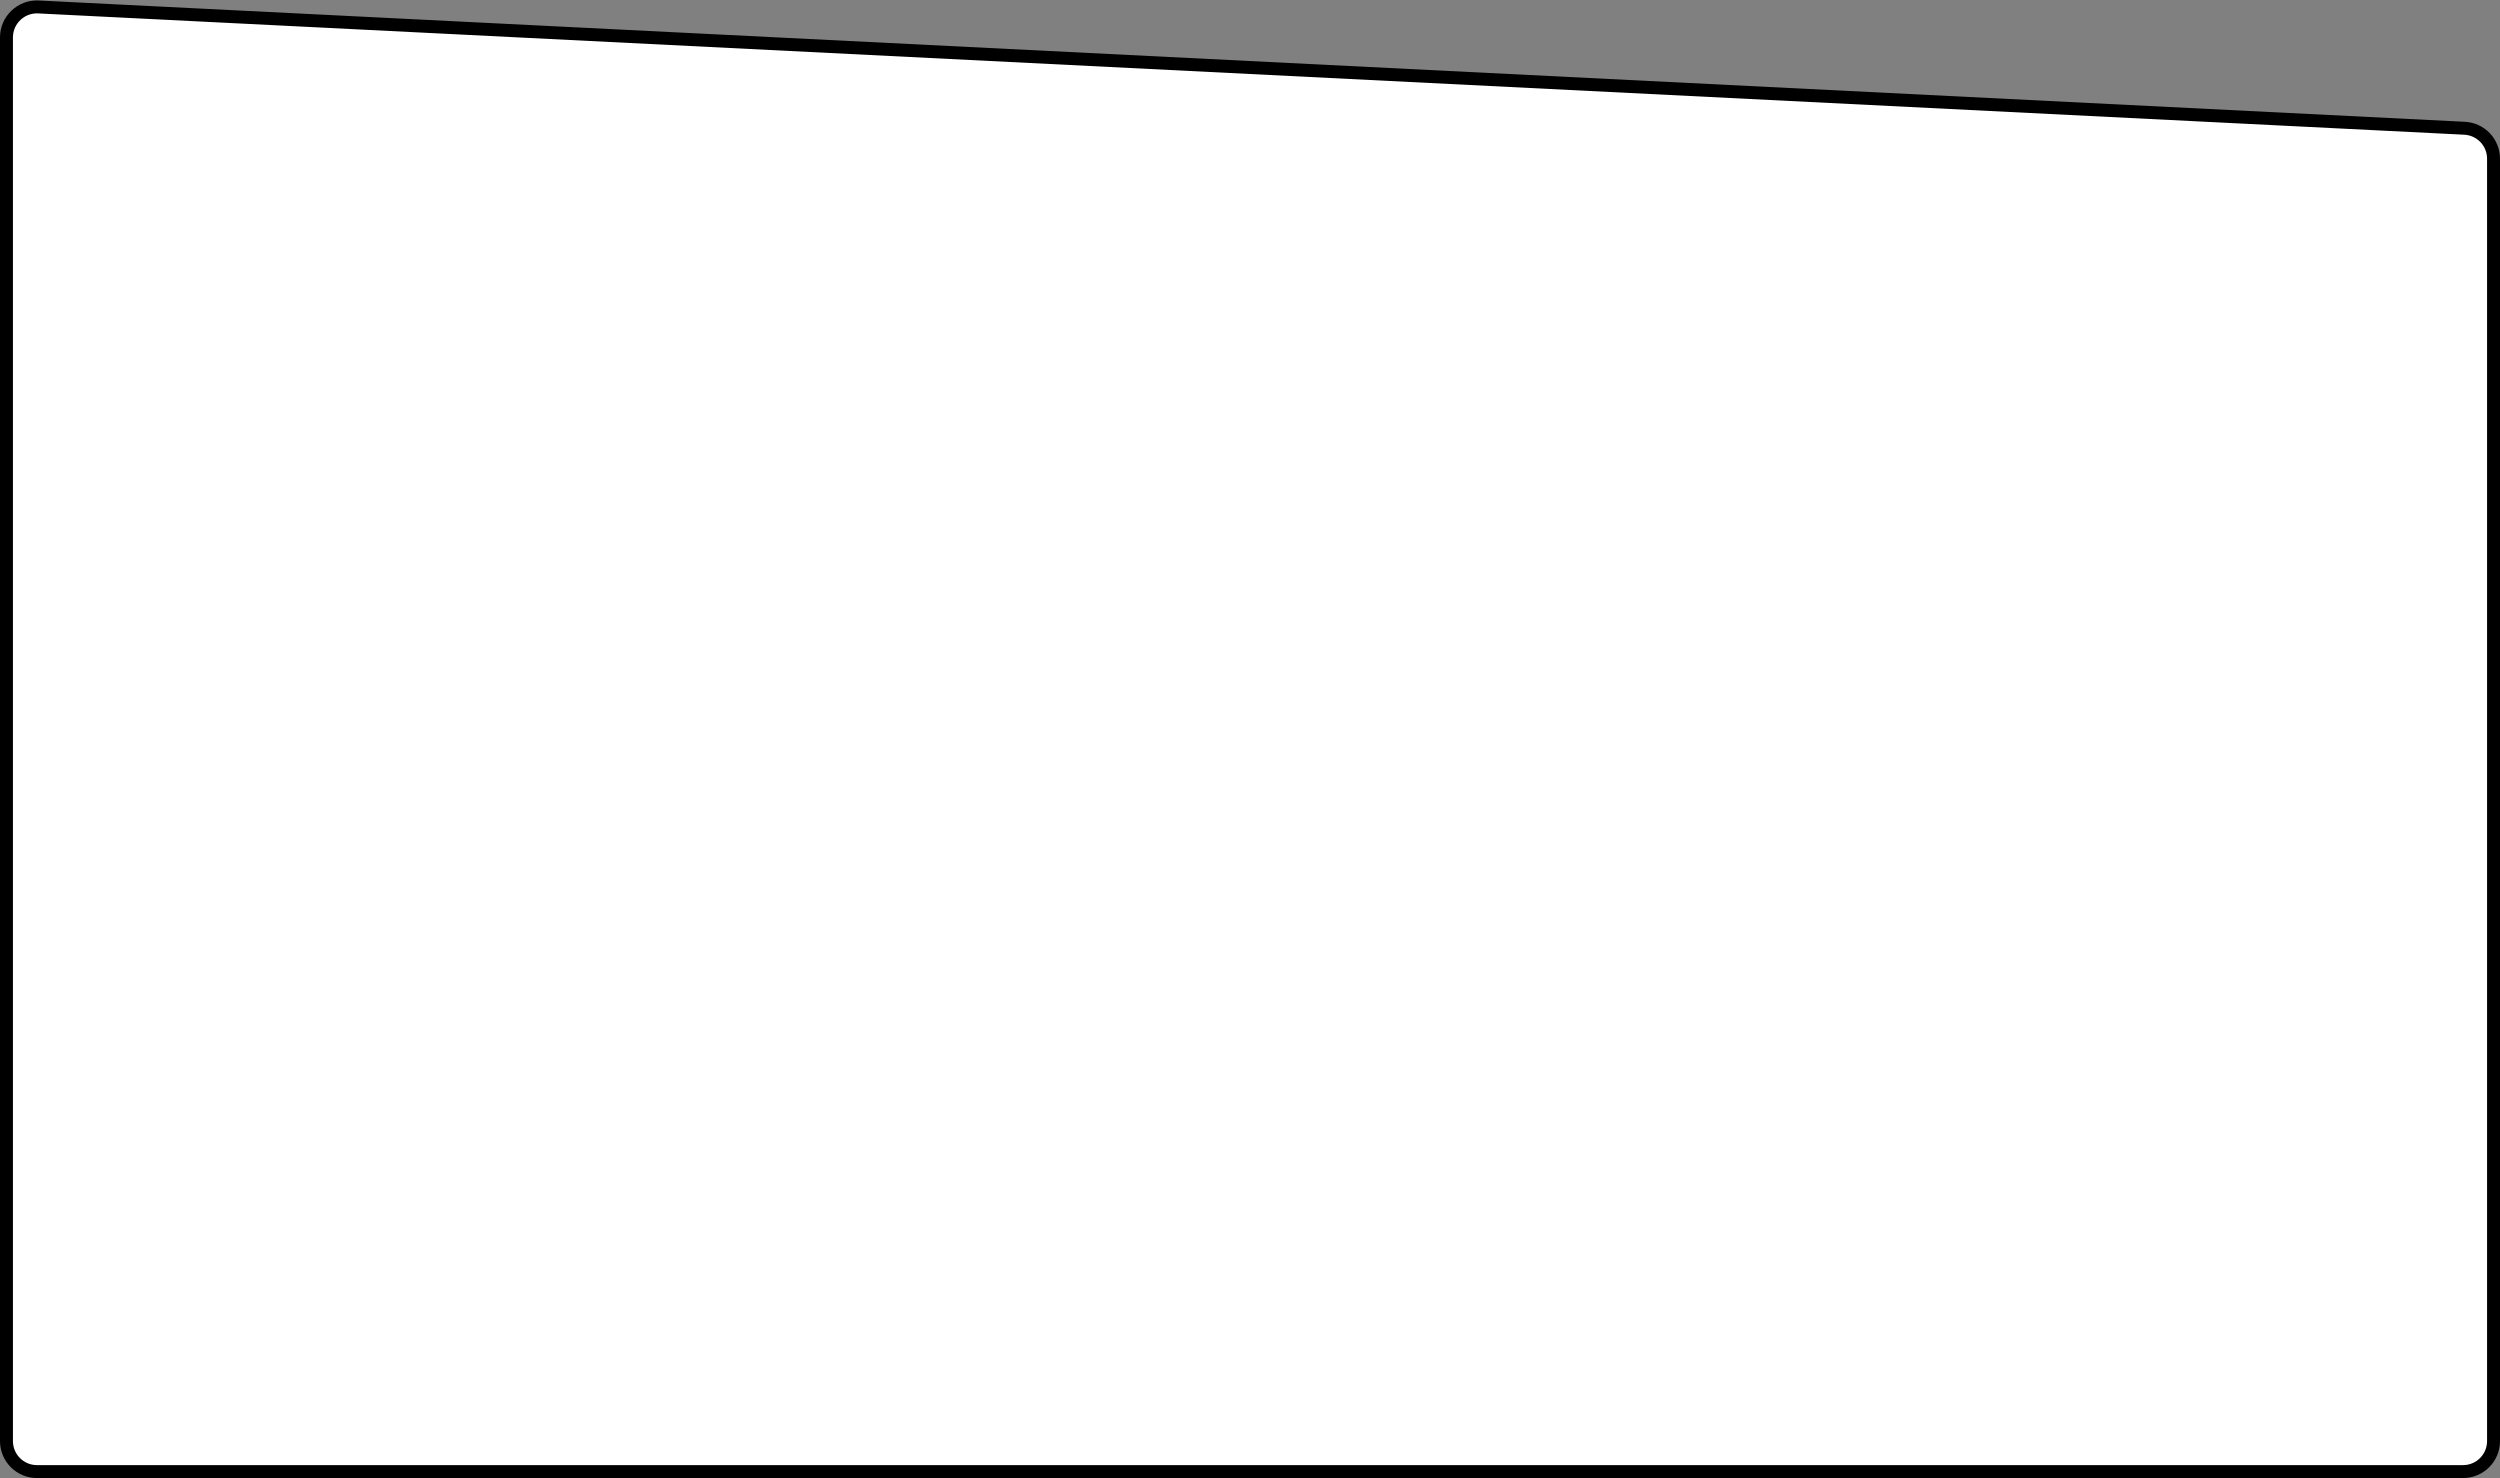<?xml version="1.0" encoding="UTF-8"?> <svg xmlns="http://www.w3.org/2000/svg" width="1353" height="800" viewBox="0 0 1353 800" fill="none"><rect x="0" y="0" width="1353" height="800" fill="#808080" stroke="none"/><path d="M1333.82 69.409L20.824 3.763C11.399 3.292 3.5 10.807 3.5 20.243V779.918C3.5 789.031 10.887 796.418 20 796.418H1333C1342.11 796.418 1349.5 789.031 1349.5 779.918L1349.5 85.888C1349.5 77.096 1342.61 69.848 1333.82 69.409Z" fill="white" stroke="black" stroke-width="7"></path></svg> 